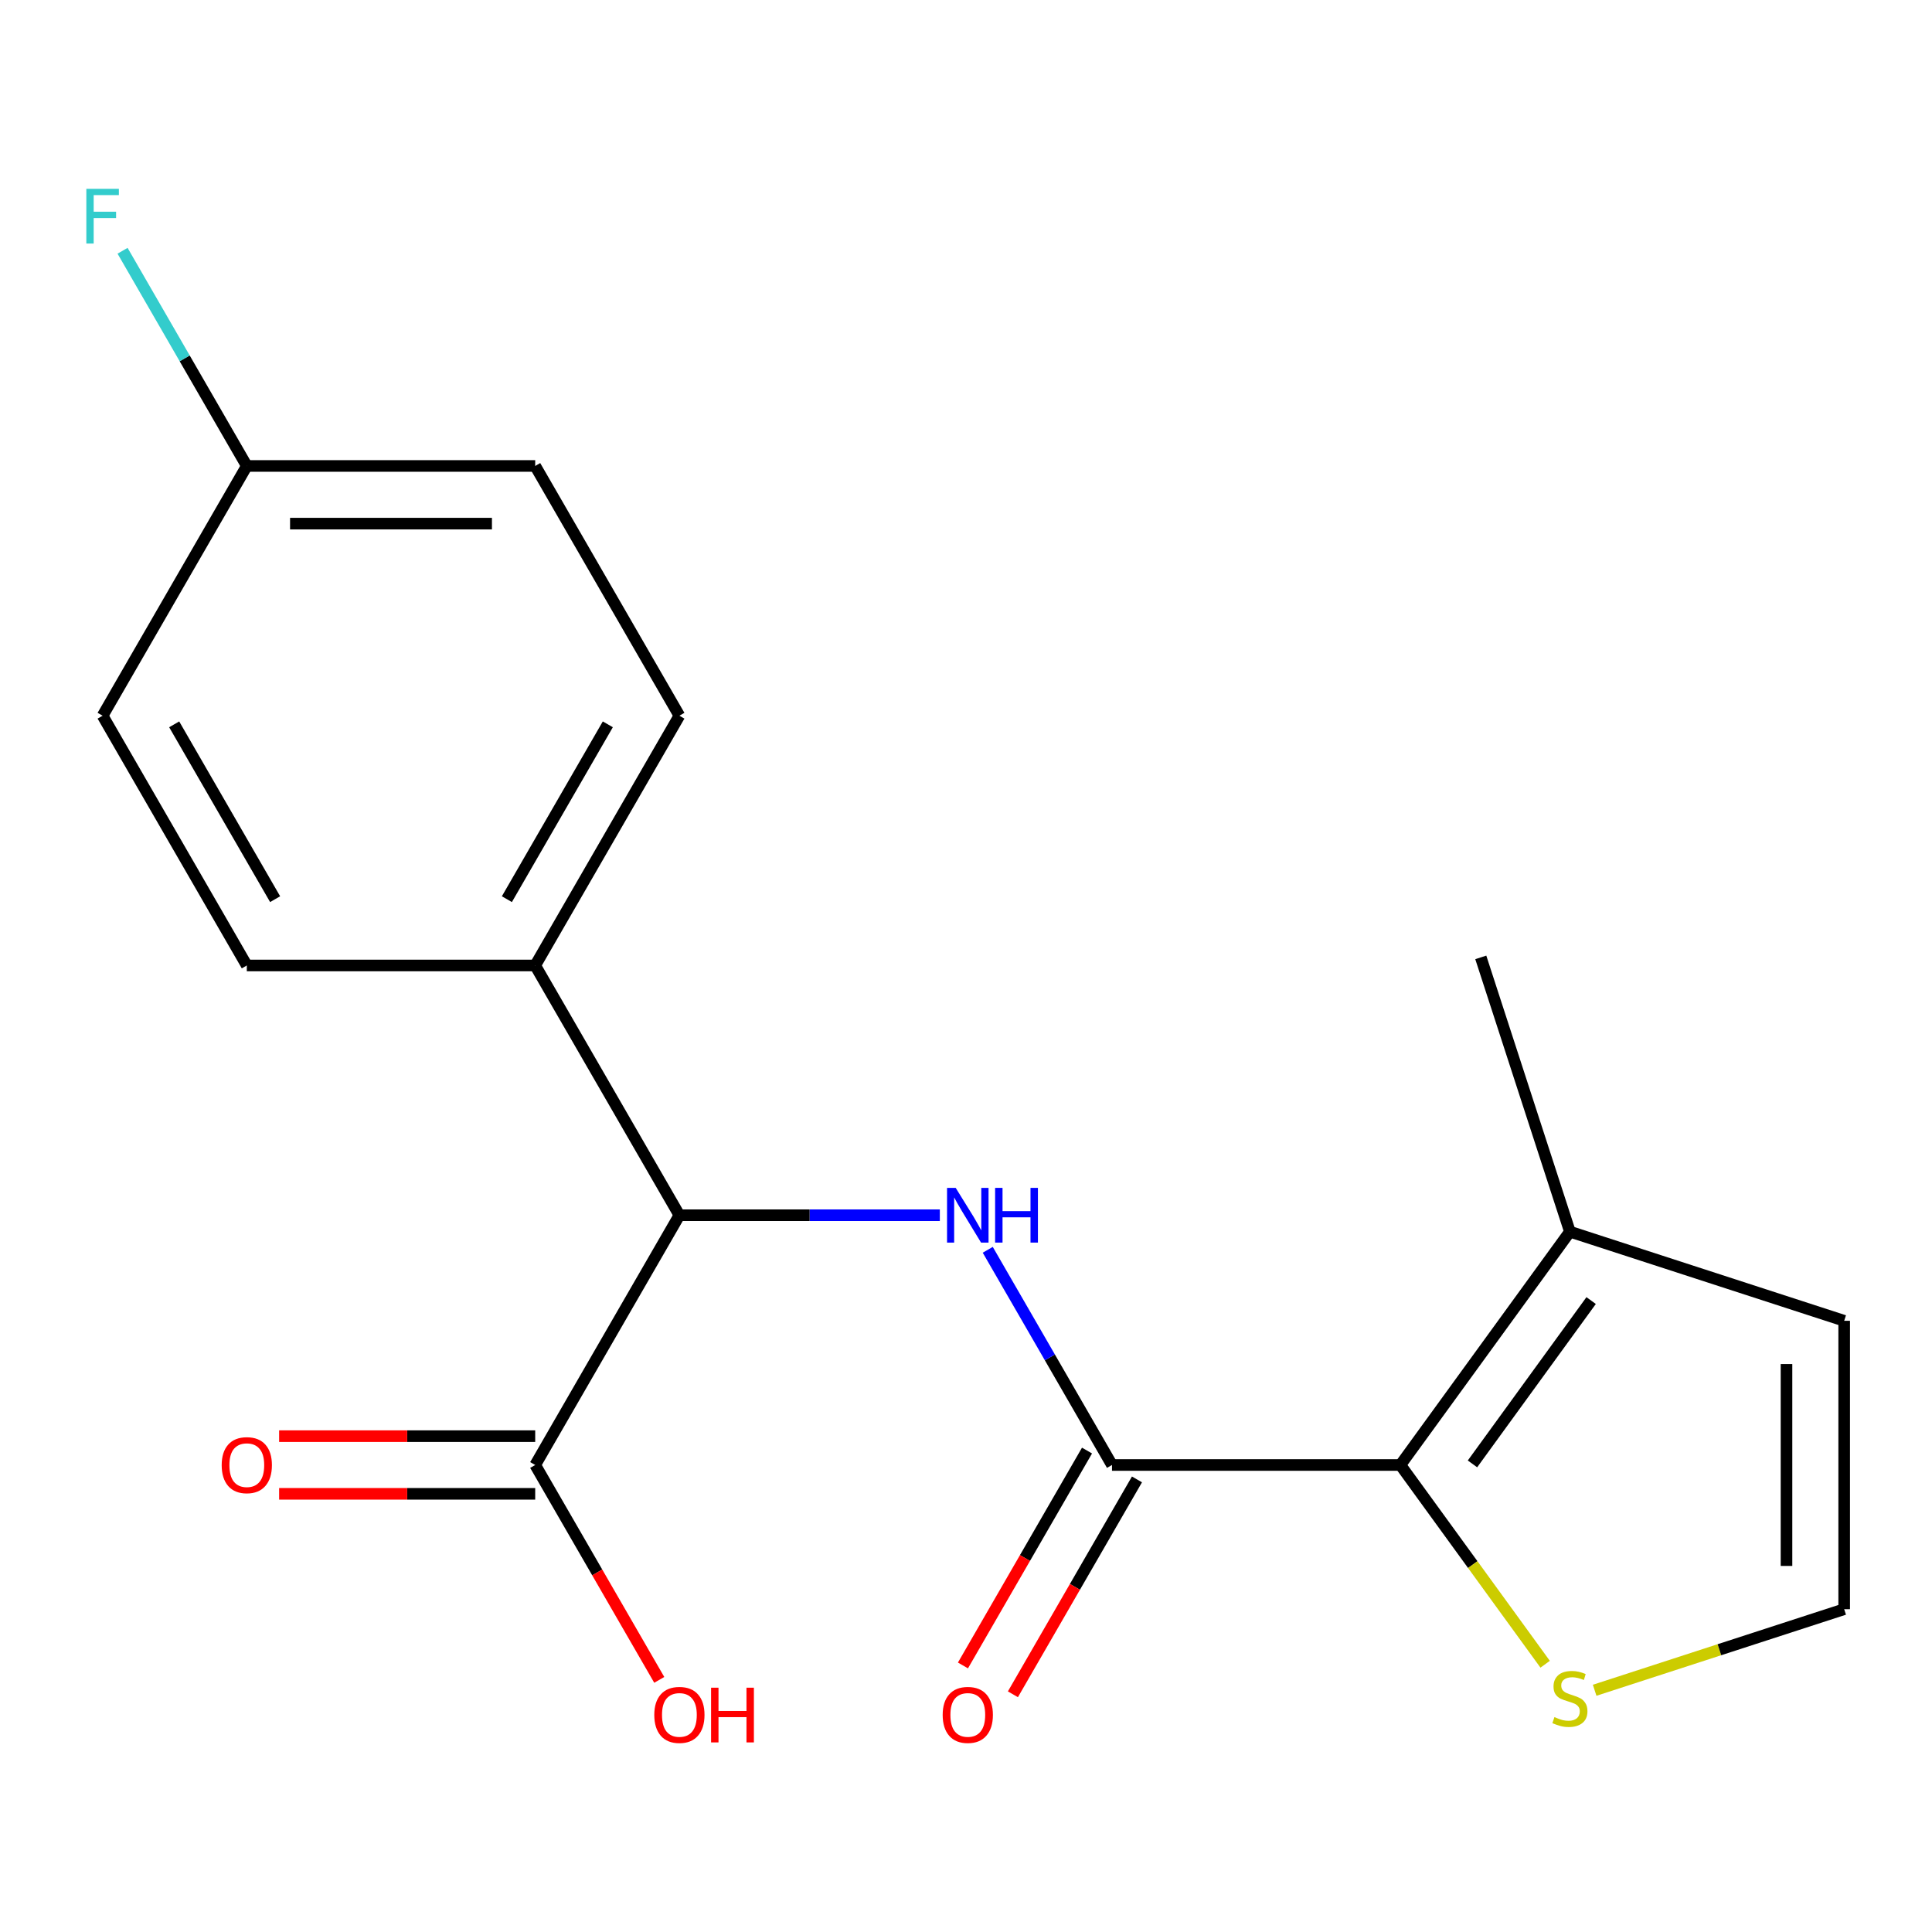 <?xml version='1.0' encoding='iso-8859-1'?>
<svg version='1.1' baseProfile='full'
              xmlns='http://www.w3.org/2000/svg'
                      xmlns:rdkit='http://www.rdkit.org/xml'
                      xmlns:xlink='http://www.w3.org/1999/xlink'
                  xml:space='preserve'
width='1000px' height='1000px' viewBox='0 0 1000 1000'>
<!-- END OF HEADER -->
<rect style='opacity:1.0;fill:#FFFFFF;stroke:none' width='1000' height='1000' x='0' y='0'> </rect>
<path class='bond-0' d='M 575.565,758.276 L 724.838,758.276' style='fill:none;fill-rule:evenodd;stroke:#000000;stroke-width:6px;stroke-linecap:butt;stroke-linejoin:miter;stroke-opacity:1' />
<path class='bond-1' d='M 575.565,758.276 L 543.411,702.585' style='fill:none;fill-rule:evenodd;stroke:#000000;stroke-width:6px;stroke-linecap:butt;stroke-linejoin:miter;stroke-opacity:1' />
<path class='bond-1' d='M 543.411,702.585 L 511.258,646.893' style='fill:none;fill-rule:evenodd;stroke:#0000FF;stroke-width:6px;stroke-linecap:butt;stroke-linejoin:miter;stroke-opacity:1' />
<path class='bond-8' d='M 562.637,750.812 L 530.53,806.424' style='fill:none;fill-rule:evenodd;stroke:#000000;stroke-width:6px;stroke-linecap:butt;stroke-linejoin:miter;stroke-opacity:1' />
<path class='bond-8' d='M 530.53,806.424 L 498.423,862.035' style='fill:none;fill-rule:evenodd;stroke:#FF0000;stroke-width:6px;stroke-linecap:butt;stroke-linejoin:miter;stroke-opacity:1' />
<path class='bond-8' d='M 588.492,765.74 L 556.385,821.351' style='fill:none;fill-rule:evenodd;stroke:#000000;stroke-width:6px;stroke-linecap:butt;stroke-linejoin:miter;stroke-opacity:1' />
<path class='bond-8' d='M 556.385,821.351 L 524.278,876.962' style='fill:none;fill-rule:evenodd;stroke:#FF0000;stroke-width:6px;stroke-linecap:butt;stroke-linejoin:miter;stroke-opacity:1' />
<path class='bond-3' d='M 724.838,758.276 L 812.578,637.511' style='fill:none;fill-rule:evenodd;stroke:#000000;stroke-width:6px;stroke-linecap:butt;stroke-linejoin:miter;stroke-opacity:1' />
<path class='bond-3' d='M 762.152,757.709 L 823.57,673.174' style='fill:none;fill-rule:evenodd;stroke:#000000;stroke-width:6px;stroke-linecap:butt;stroke-linejoin:miter;stroke-opacity:1' />
<path class='bond-5' d='M 724.838,758.276 L 762.302,809.841' style='fill:none;fill-rule:evenodd;stroke:#000000;stroke-width:6px;stroke-linecap:butt;stroke-linejoin:miter;stroke-opacity:1' />
<path class='bond-5' d='M 762.302,809.841 L 799.766,861.407' style='fill:none;fill-rule:evenodd;stroke:#CCCC00;stroke-width:6px;stroke-linecap:butt;stroke-linejoin:miter;stroke-opacity:1' />
<path class='bond-2' d='M 486.456,629.002 L 419.056,629.002' style='fill:none;fill-rule:evenodd;stroke:#0000FF;stroke-width:6px;stroke-linecap:butt;stroke-linejoin:miter;stroke-opacity:1' />
<path class='bond-2' d='M 419.056,629.002 L 351.655,629.002' style='fill:none;fill-rule:evenodd;stroke:#000000;stroke-width:6px;stroke-linecap:butt;stroke-linejoin:miter;stroke-opacity:1' />
<path class='bond-4' d='M 351.655,629.002 L 277.018,758.276' style='fill:none;fill-rule:evenodd;stroke:#000000;stroke-width:6px;stroke-linecap:butt;stroke-linejoin:miter;stroke-opacity:1' />
<path class='bond-7' d='M 351.655,629.002 L 277.018,499.727' style='fill:none;fill-rule:evenodd;stroke:#000000;stroke-width:6px;stroke-linecap:butt;stroke-linejoin:miter;stroke-opacity:1' />
<path class='bond-9' d='M 812.578,637.511 L 954.545,683.639' style='fill:none;fill-rule:evenodd;stroke:#000000;stroke-width:6px;stroke-linecap:butt;stroke-linejoin:miter;stroke-opacity:1' />
<path class='bond-18' d='M 812.578,637.511 L 766.45,495.544' style='fill:none;fill-rule:evenodd;stroke:#000000;stroke-width:6px;stroke-linecap:butt;stroke-linejoin:miter;stroke-opacity:1' />
<path class='bond-10' d='M 277.018,743.349 L 210.748,743.349' style='fill:none;fill-rule:evenodd;stroke:#000000;stroke-width:6px;stroke-linecap:butt;stroke-linejoin:miter;stroke-opacity:1' />
<path class='bond-10' d='M 210.748,743.349 L 144.477,743.349' style='fill:none;fill-rule:evenodd;stroke:#FF0000;stroke-width:6px;stroke-linecap:butt;stroke-linejoin:miter;stroke-opacity:1' />
<path class='bond-10' d='M 277.018,773.203 L 210.748,773.203' style='fill:none;fill-rule:evenodd;stroke:#000000;stroke-width:6px;stroke-linecap:butt;stroke-linejoin:miter;stroke-opacity:1' />
<path class='bond-10' d='M 210.748,773.203 L 144.477,773.203' style='fill:none;fill-rule:evenodd;stroke:#FF0000;stroke-width:6px;stroke-linecap:butt;stroke-linejoin:miter;stroke-opacity:1' />
<path class='bond-13' d='M 277.018,758.276 L 309.125,813.887' style='fill:none;fill-rule:evenodd;stroke:#000000;stroke-width:6px;stroke-linecap:butt;stroke-linejoin:miter;stroke-opacity:1' />
<path class='bond-13' d='M 309.125,813.887 L 341.233,869.498' style='fill:none;fill-rule:evenodd;stroke:#FF0000;stroke-width:6px;stroke-linecap:butt;stroke-linejoin:miter;stroke-opacity:1' />
<path class='bond-6' d='M 825.39,874.878 L 889.968,853.895' style='fill:none;fill-rule:evenodd;stroke:#CCCC00;stroke-width:6px;stroke-linecap:butt;stroke-linejoin:miter;stroke-opacity:1' />
<path class='bond-6' d='M 889.968,853.895 L 954.545,832.913' style='fill:none;fill-rule:evenodd;stroke:#000000;stroke-width:6px;stroke-linecap:butt;stroke-linejoin:miter;stroke-opacity:1' />
<path class='bond-19' d='M 954.545,832.913 L 954.545,683.639' style='fill:none;fill-rule:evenodd;stroke:#000000;stroke-width:6px;stroke-linecap:butt;stroke-linejoin:miter;stroke-opacity:1' />
<path class='bond-19' d='M 924.691,810.522 L 924.691,706.03' style='fill:none;fill-rule:evenodd;stroke:#000000;stroke-width:6px;stroke-linecap:butt;stroke-linejoin:miter;stroke-opacity:1' />
<path class='bond-11' d='M 277.018,499.727 L 351.655,370.453' style='fill:none;fill-rule:evenodd;stroke:#000000;stroke-width:6px;stroke-linecap:butt;stroke-linejoin:miter;stroke-opacity:1' />
<path class='bond-11' d='M 262.359,465.409 L 314.604,374.917' style='fill:none;fill-rule:evenodd;stroke:#000000;stroke-width:6px;stroke-linecap:butt;stroke-linejoin:miter;stroke-opacity:1' />
<path class='bond-12' d='M 277.018,499.727 L 127.745,499.727' style='fill:none;fill-rule:evenodd;stroke:#000000;stroke-width:6px;stroke-linecap:butt;stroke-linejoin:miter;stroke-opacity:1' />
<path class='bond-15' d='M 351.655,370.453 L 277.018,241.179' style='fill:none;fill-rule:evenodd;stroke:#000000;stroke-width:6px;stroke-linecap:butt;stroke-linejoin:miter;stroke-opacity:1' />
<path class='bond-16' d='M 127.745,499.727 L 53.109,370.453' style='fill:none;fill-rule:evenodd;stroke:#000000;stroke-width:6px;stroke-linecap:butt;stroke-linejoin:miter;stroke-opacity:1' />
<path class='bond-16' d='M 142.405,465.409 L 90.159,374.917' style='fill:none;fill-rule:evenodd;stroke:#000000;stroke-width:6px;stroke-linecap:butt;stroke-linejoin:miter;stroke-opacity:1' />
<path class='bond-14' d='M 127.745,241.179 L 53.109,370.453' style='fill:none;fill-rule:evenodd;stroke:#000000;stroke-width:6px;stroke-linecap:butt;stroke-linejoin:miter;stroke-opacity:1' />
<path class='bond-17' d='M 127.745,241.179 L 95.592,185.487' style='fill:none;fill-rule:evenodd;stroke:#000000;stroke-width:6px;stroke-linecap:butt;stroke-linejoin:miter;stroke-opacity:1' />
<path class='bond-17' d='M 95.592,185.487 L 63.438,129.796' style='fill:none;fill-rule:evenodd;stroke:#33CCCC;stroke-width:6px;stroke-linecap:butt;stroke-linejoin:miter;stroke-opacity:1' />
<path class='bond-20' d='M 127.745,241.179 L 277.018,241.179' style='fill:none;fill-rule:evenodd;stroke:#000000;stroke-width:6px;stroke-linecap:butt;stroke-linejoin:miter;stroke-opacity:1' />
<path class='bond-20' d='M 150.136,271.033 L 254.627,271.033' style='fill:none;fill-rule:evenodd;stroke:#000000;stroke-width:6px;stroke-linecap:butt;stroke-linejoin:miter;stroke-opacity:1' />
<path  class='atom-2' d='M 494.668 614.842
L 503.948 629.842
Q 504.868 631.322, 506.348 634.002
Q 507.828 636.682, 507.908 636.842
L 507.908 614.842
L 511.668 614.842
L 511.668 643.162
L 507.788 643.162
L 497.828 626.762
Q 496.668 624.842, 495.428 622.642
Q 494.228 620.442, 493.868 619.762
L 493.868 643.162
L 490.188 643.162
L 490.188 614.842
L 494.668 614.842
' fill='#0000FF'/>
<path  class='atom-2' d='M 515.068 614.842
L 518.908 614.842
L 518.908 626.882
L 533.388 626.882
L 533.388 614.842
L 537.228 614.842
L 537.228 643.162
L 533.388 643.162
L 533.388 630.082
L 518.908 630.082
L 518.908 643.162
L 515.068 643.162
L 515.068 614.842
' fill='#0000FF'/>
<path  class='atom-6' d='M 804.578 888.76
Q 804.898 888.88, 806.218 889.44
Q 807.538 890, 808.978 890.36
Q 810.458 890.68, 811.898 890.68
Q 814.578 890.68, 816.138 889.4
Q 817.698 888.08, 817.698 885.8
Q 817.698 884.24, 816.898 883.28
Q 816.138 882.32, 814.938 881.8
Q 813.738 881.28, 811.738 880.68
Q 809.218 879.92, 807.698 879.2
Q 806.218 878.48, 805.138 876.96
Q 804.098 875.44, 804.098 872.88
Q 804.098 869.32, 806.498 867.12
Q 808.938 864.92, 813.738 864.92
Q 817.018 864.92, 820.738 866.48
L 819.818 869.56
Q 816.418 868.16, 813.858 868.16
Q 811.098 868.16, 809.578 869.32
Q 808.058 870.44, 808.098 872.4
Q 808.098 873.92, 808.858 874.84
Q 809.658 875.76, 810.778 876.28
Q 811.938 876.8, 813.858 877.4
Q 816.418 878.2, 817.938 879
Q 819.458 879.8, 820.538 881.44
Q 821.658 883.04, 821.658 885.8
Q 821.658 889.72, 819.018 891.84
Q 816.418 893.92, 812.058 893.92
Q 809.538 893.92, 807.618 893.36
Q 805.738 892.84, 803.498 891.92
L 804.578 888.76
' fill='#CCCC00'/>
<path  class='atom-9' d='M 487.928 887.63
Q 487.928 880.83, 491.288 877.03
Q 494.648 873.23, 500.928 873.23
Q 507.208 873.23, 510.568 877.03
Q 513.928 880.83, 513.928 887.63
Q 513.928 894.51, 510.528 898.43
Q 507.128 902.31, 500.928 902.31
Q 494.688 902.31, 491.288 898.43
Q 487.928 894.55, 487.928 887.63
M 500.928 899.11
Q 505.248 899.11, 507.568 896.23
Q 509.928 893.31, 509.928 887.63
Q 509.928 882.07, 507.568 879.27
Q 505.248 876.43, 500.928 876.43
Q 496.608 876.43, 494.248 879.23
Q 491.928 882.03, 491.928 887.63
Q 491.928 893.35, 494.248 896.23
Q 496.608 899.11, 500.928 899.11
' fill='#FF0000'/>
<path  class='atom-11' d='M 114.745 758.356
Q 114.745 751.556, 118.105 747.756
Q 121.465 743.956, 127.745 743.956
Q 134.025 743.956, 137.385 747.756
Q 140.745 751.556, 140.745 758.356
Q 140.745 765.236, 137.345 769.156
Q 133.945 773.036, 127.745 773.036
Q 121.505 773.036, 118.105 769.156
Q 114.745 765.276, 114.745 758.356
M 127.745 769.836
Q 132.065 769.836, 134.385 766.956
Q 136.745 764.036, 136.745 758.356
Q 136.745 752.796, 134.385 749.996
Q 132.065 747.156, 127.745 747.156
Q 123.425 747.156, 121.065 749.956
Q 118.745 752.756, 118.745 758.356
Q 118.745 764.076, 121.065 766.956
Q 123.425 769.836, 127.745 769.836
' fill='#FF0000'/>
<path  class='atom-14' d='M 338.655 887.63
Q 338.655 880.83, 342.015 877.03
Q 345.375 873.23, 351.655 873.23
Q 357.935 873.23, 361.295 877.03
Q 364.655 880.83, 364.655 887.63
Q 364.655 894.51, 361.255 898.43
Q 357.855 902.31, 351.655 902.31
Q 345.415 902.31, 342.015 898.43
Q 338.655 894.55, 338.655 887.63
M 351.655 899.11
Q 355.975 899.11, 358.295 896.23
Q 360.655 893.31, 360.655 887.63
Q 360.655 882.07, 358.295 879.27
Q 355.975 876.43, 351.655 876.43
Q 347.335 876.43, 344.975 879.23
Q 342.655 882.03, 342.655 887.63
Q 342.655 893.35, 344.975 896.23
Q 347.335 899.11, 351.655 899.11
' fill='#FF0000'/>
<path  class='atom-14' d='M 368.055 873.55
L 371.895 873.55
L 371.895 885.59
L 386.375 885.59
L 386.375 873.55
L 390.215 873.55
L 390.215 901.87
L 386.375 901.87
L 386.375 888.79
L 371.895 888.79
L 371.895 901.87
L 368.055 901.87
L 368.055 873.55
' fill='#FF0000'/>
<path  class='atom-18' d='M 44.689 97.744
L 61.529 97.744
L 61.529 100.984
L 48.489 100.984
L 48.489 109.584
L 60.089 109.584
L 60.089 112.864
L 48.489 112.864
L 48.489 126.064
L 44.689 126.064
L 44.689 97.744
' fill='#33CCCC'/>
</svg>
